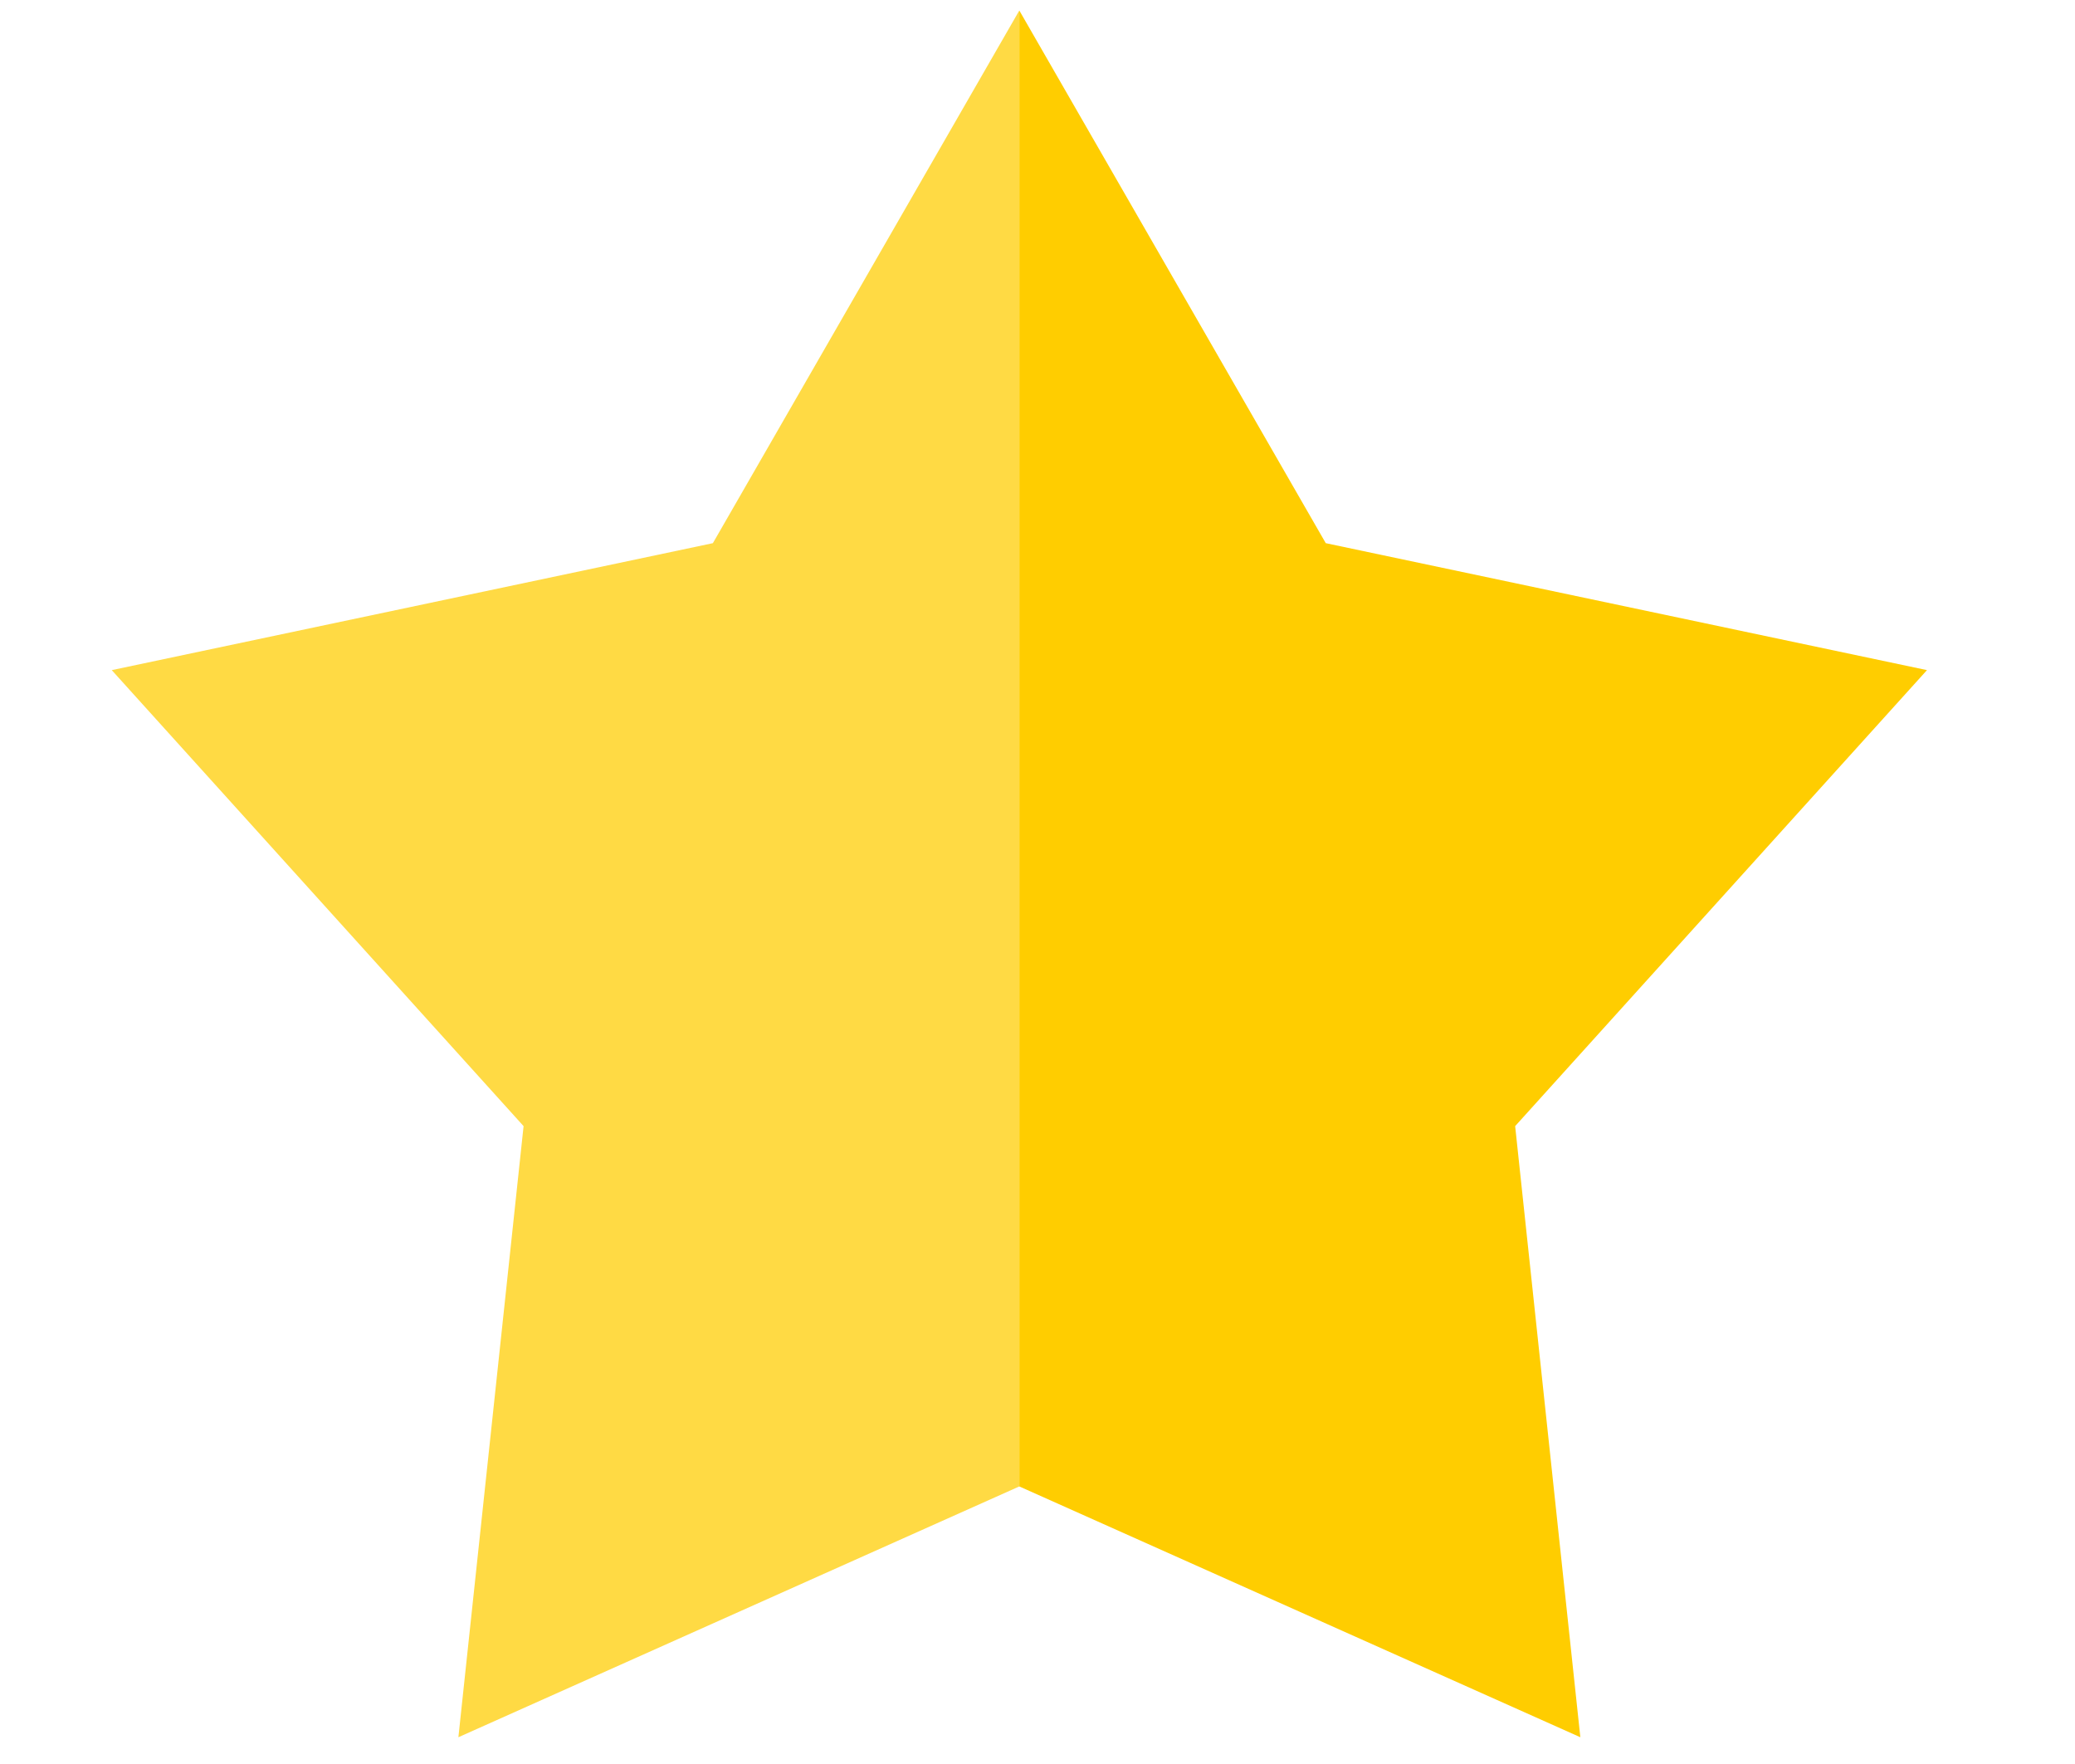<svg xmlns="http://www.w3.org/2000/svg" width="80" height="68" viewBox="0 0 21.167 17.992"><path fill="#ffcd00" d="M10.398 15.161l5.723 2.558-.665-6.233 4.201-4.651-6.133-1.295L10.398.107z"/><path fill="#ffda44" d="M4.676 17.719l5.722-2.558V.107L7.272 5.54 1.14 6.835l4.201 4.651z"/></svg>